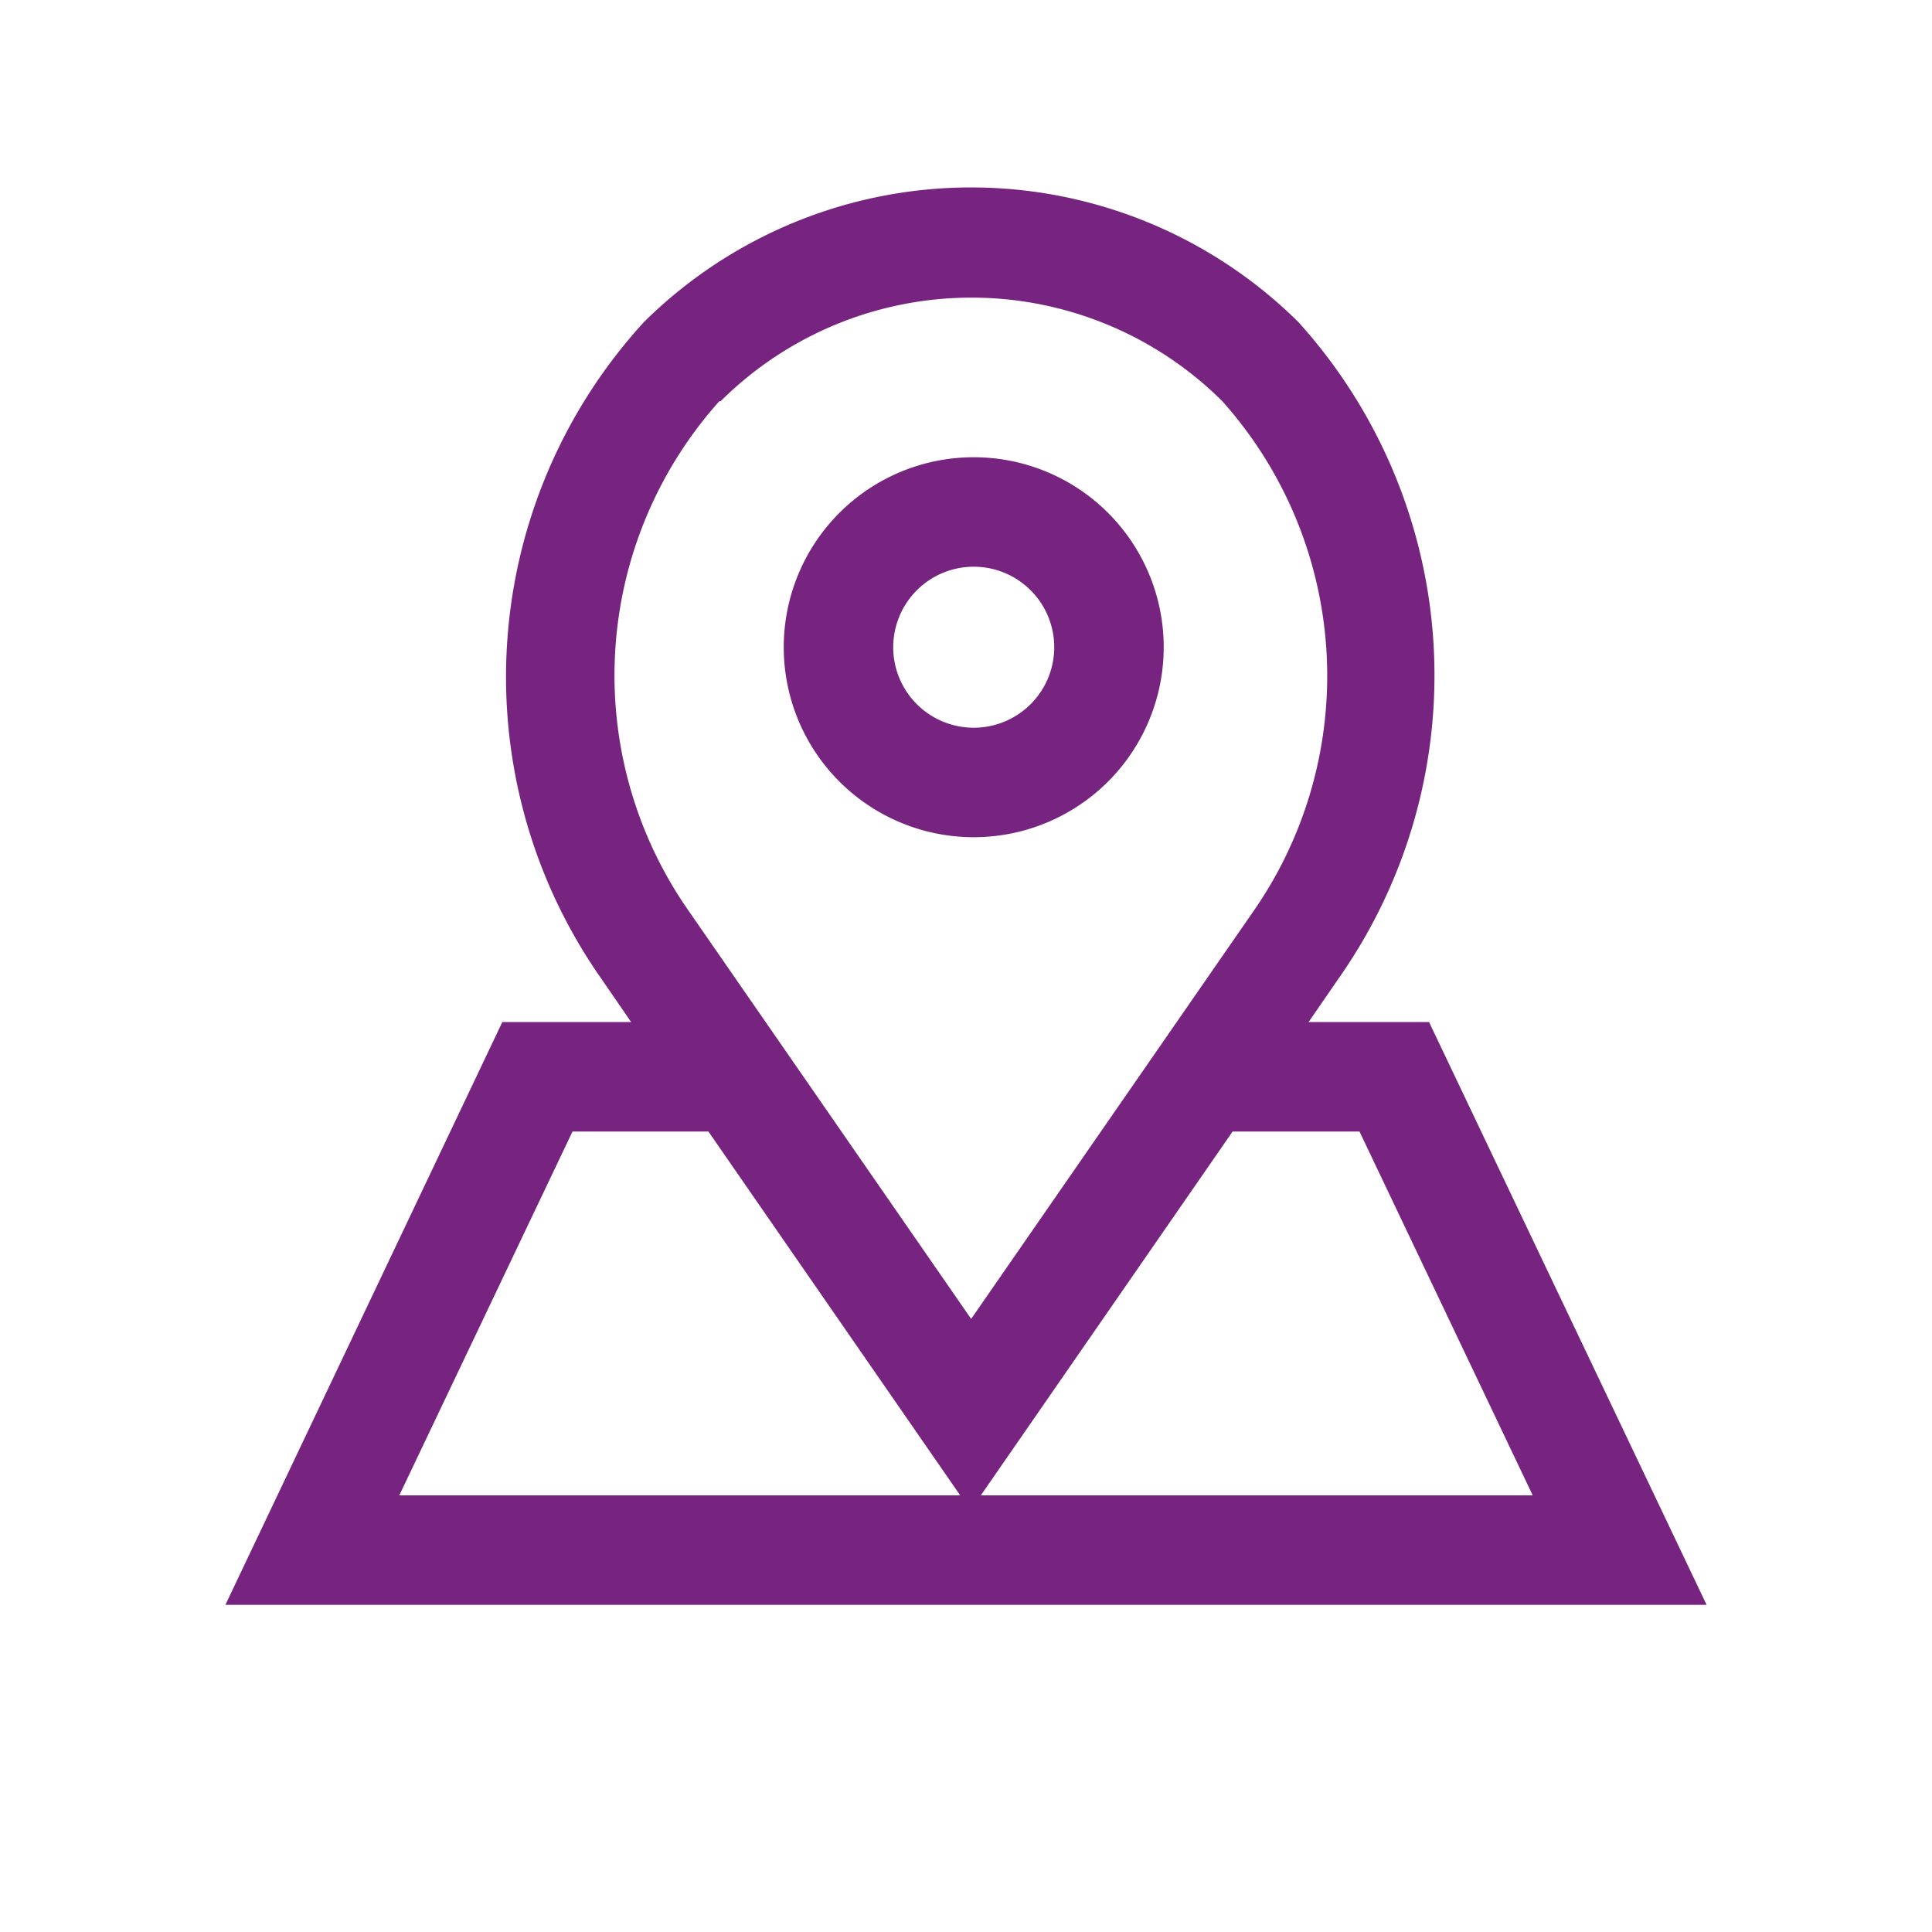 <svg id="Livello_1" data-name="Livello 1" xmlns="http://www.w3.org/2000/svg" viewBox="0 0 30 30"><defs><style>.cls-1{fill:#772480;}</style></defs><title>pin_local_2</title><path class="cls-1" d="M15.12,13a2.95,2.95,0,1,0-2.95-2.95A2.95,2.95,0,0,0,15.12,13Zm-1.25-2.95a1.25,1.25,0,1,1,1.25,1.25A1.25,1.25,0,0,1,13.87,10.07Z"/><path class="cls-1" d="M22.19,15.87H20.32l.51-.74A8.18,8.18,0,0,0,20.16,5,7.22,7.22,0,0,0,10,5,8.16,8.16,0,0,0,9.27,15.1l.53.77h-2L3.5,24.92h23Zm-1.08,1.7,2.69,5.65H15.23l3.91-5.65ZM11,17.57l3.91,5.65H6.2l2.69-5.65Zm.19-11.34a5.52,5.52,0,0,1,7.79,0,6.4,6.4,0,0,1,.49,7.91l-4.39,6.34-4.41-6.37h0A6.38,6.38,0,0,1,11.17,6.23Z"/></svg>